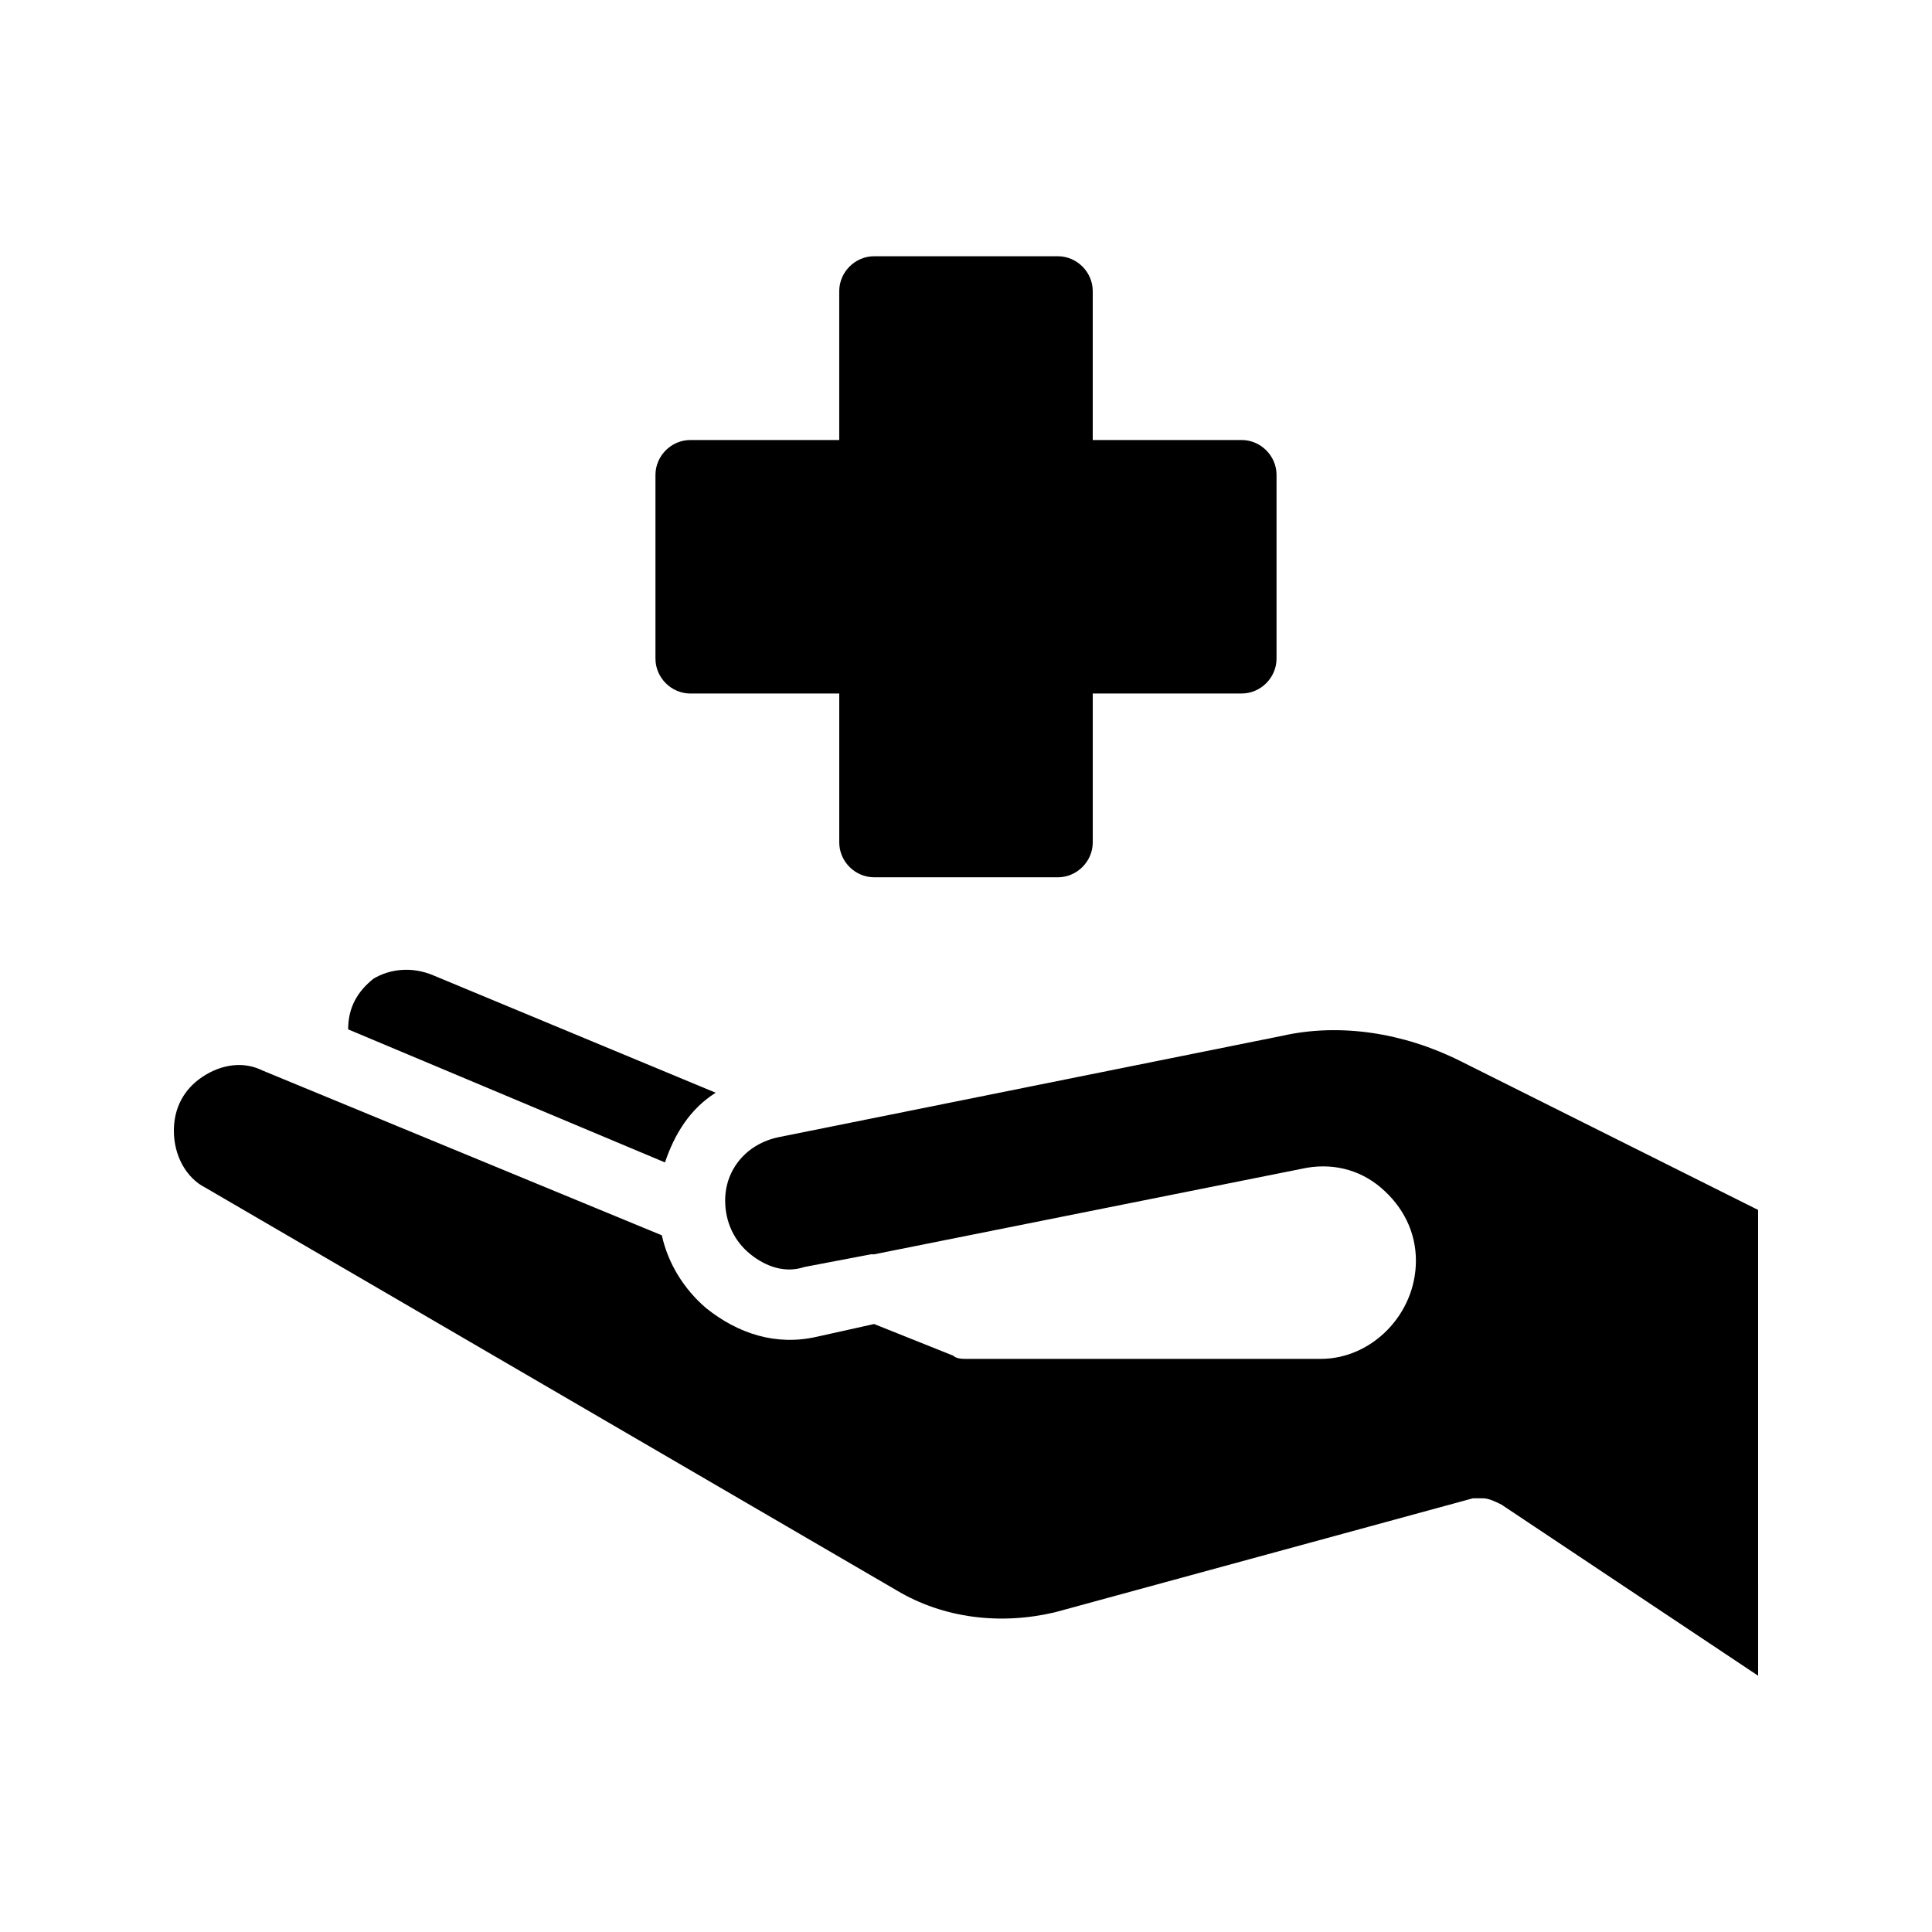 <?xml version="1.0" encoding="UTF-8"?>
<!-- Uploaded to: ICON Repo, www.svgrepo.com, Generator: ICON Repo Mixer Tools -->
<svg fill="#000000" width="800px" height="800px" version="1.1" viewBox="144 144 512 512" xmlns="http://www.w3.org/2000/svg">
 <g>
  <path d="m483.96 418.47-133.51 26.871c-8.398 1.68-14.273 8.398-14.273 16.793 0 5.879 2.519 10.914 6.719 14.273 4.199 3.359 9.238 5.039 14.273 3.359l17.633-3.359h0.84l113.36-22.672c7.559-1.68 15.113 0 20.992 5.039 5.879 5.039 9.238 11.754 9.238 19.312 0 14.273-11.754 26.031-25.191 26.031h-94.043c-0.84 0-2.519 0-3.359-0.84l-20.992-8.398-15.113 3.359c-10.914 2.519-20.992-0.84-29.391-7.559-5.879-5.039-10.078-11.754-11.754-19.312l-105.8-43.664c-5.039-2.519-10.914-1.68-15.953 1.68-5.039 3.359-7.559 8.398-7.559 14.273 0 6.719 3.359 12.594 8.398 15.113l183.05 106.64c12.594 7.559 27.711 9.238 41.984 5.879l110.84-30.227h2.519c1.68 0 3.359 0.84 5.039 1.68l68.016 45.344-0.004-123.44-78.93-39.465c-15.113-7.555-31.906-10.074-47.023-6.715z"/>
  <path d="m242.98 403.36c-4.199 3.359-6.719 7.559-6.719 13.434l83.969 35.266c2.519-7.559 6.719-14.273 13.434-18.473l-74.73-31.066c-5.875-2.516-11.754-1.676-15.953 0.84z"/>
  <path d="m375.65 376.49h48.703c5.039 0 9.238-4.199 9.238-9.238v-39.465h39.465c5.039 0 9.238-4.199 9.238-9.238v-48.703c0-5.039-4.199-9.238-9.238-9.238l-39.469 0.004v-39.465c0-5.039-4.199-9.238-9.238-9.238h-48.703c-5.039 0-9.238 4.199-9.238 9.238v39.465h-39.465c-5.039 0-9.238 4.199-9.238 9.238v48.703c0 5.039 4.199 9.238 9.238 9.238l39.469-0.004v39.465c0 5.039 4.199 9.238 9.238 9.238z"/>
 </g>
</svg>